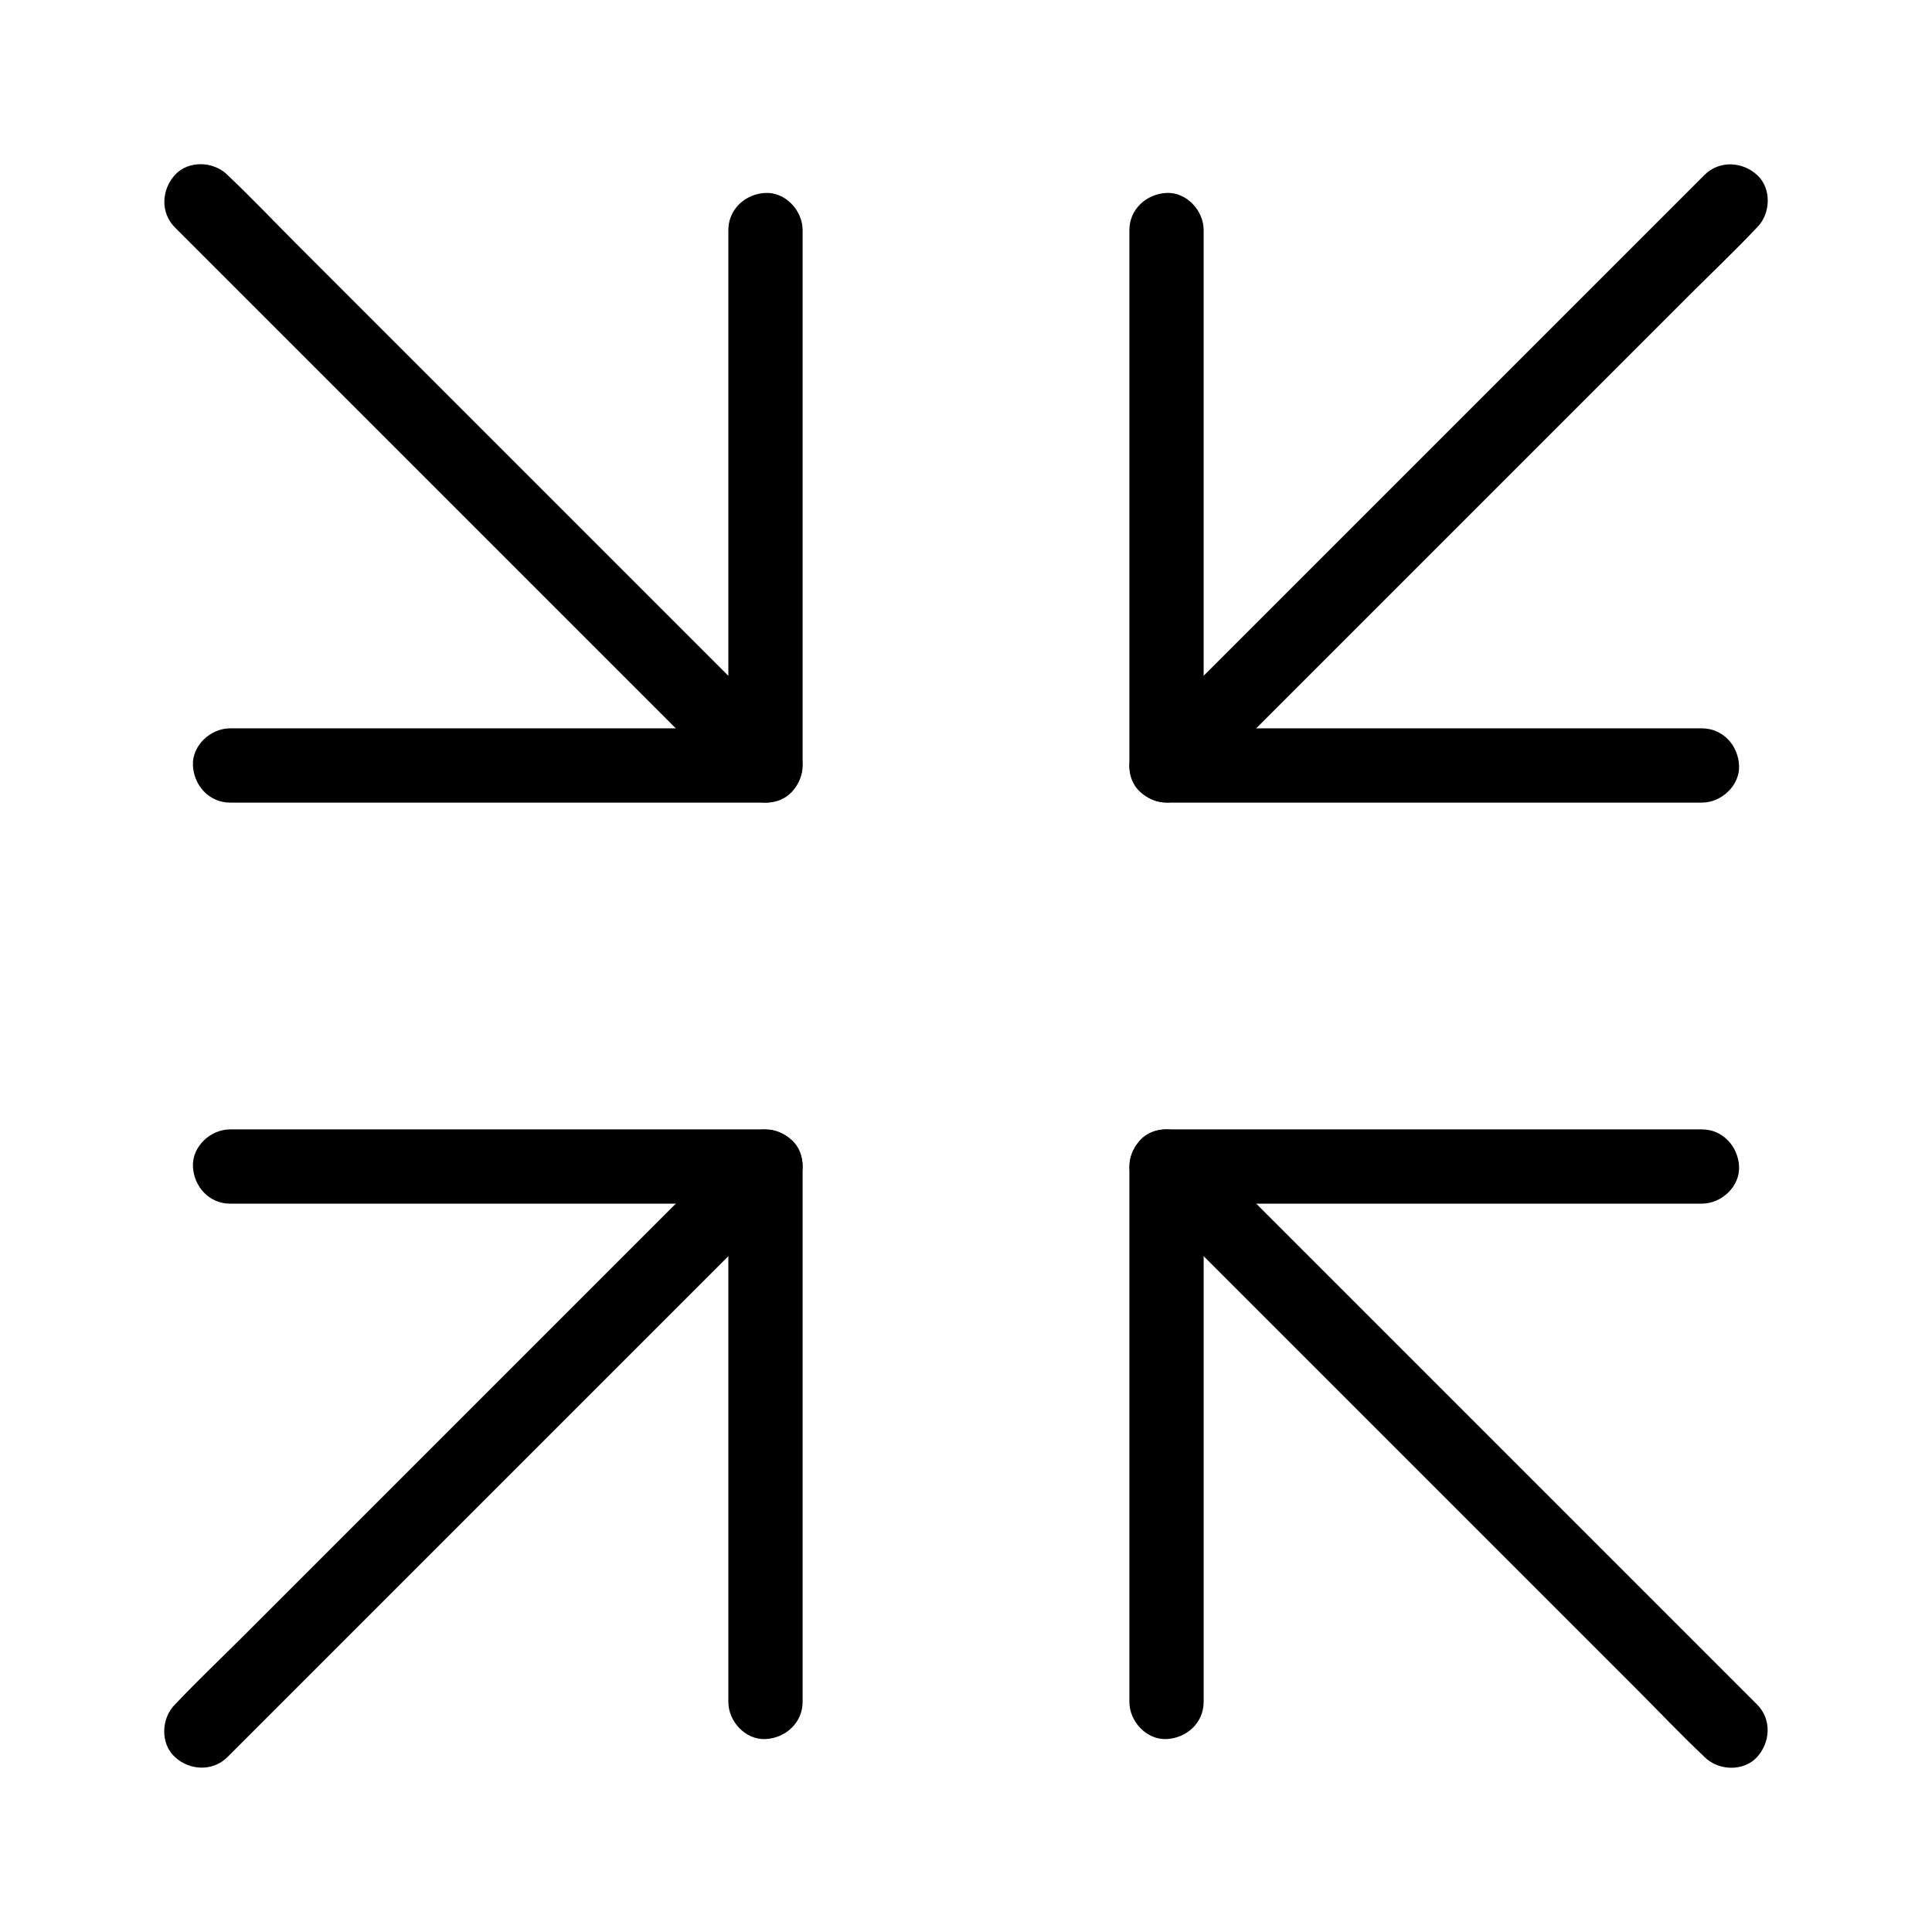 <?xml version="1.0" encoding="UTF-8"?>
<!-- Uploaded to: SVG Repo, www.svgrepo.com, Generator: SVG Repo Mixer Tools -->
<svg fill="#000000" width="800px" height="800px" version="1.1" viewBox="144 144 512 512" xmlns="http://www.w3.org/2000/svg">
 <g>
  <path d="m595.03 337.02h-47.969-76.406-17.516c3.297 3.297 6.543 6.543 9.84 9.84v-47.969-76.406-17.516c0-5.164-4.527-10.086-9.84-9.84-5.312 0.246-9.84 4.328-9.84 9.84v47.969 76.406 17.516c0 5.312 4.527 9.84 9.84 9.84h47.969 76.406 17.516c5.164 0 10.086-4.527 9.84-9.84-0.246-5.363-4.328-9.84-9.84-9.84z"/>
  <path d="m595.71 190.36-14.906 14.906c-11.906 11.906-23.812 23.812-35.77 35.77-14.414 14.414-28.832 28.832-43.246 43.246-12.398 12.398-24.797 24.797-37.246 37.246-6.051 6.051-12.301 11.957-18.156 18.156-0.098 0.098-0.148 0.148-0.246 0.246-3.641 3.641-3.938 10.332 0 13.922s10.035 3.887 13.922 0l14.906-14.906c11.906-11.906 23.812-23.812 35.77-35.77 14.414-14.414 28.832-28.832 43.246-43.246 12.398-12.398 24.797-24.797 37.246-37.246 6.051-6.051 12.301-11.957 18.156-18.156 0.098-0.098 0.148-0.148 0.246-0.246 3.641-3.641 3.938-10.332 0-13.922-3.934-3.59-10.035-3.887-13.922 0z"/>
  <path d="m204.97 462.98h47.969 76.406 17.516c-3.297-3.297-6.543-6.543-9.84-9.84v47.969 76.406 17.516c0 5.164 4.527 10.086 9.84 9.84 5.312-0.246 9.84-4.328 9.84-9.84v-47.969-76.406-17.516c0-5.312-4.527-9.84-9.84-9.84h-47.969-76.406-17.516c-5.164 0-10.086 4.527-9.84 9.84 0.246 5.359 4.328 9.84 9.84 9.84z"/>
  <path d="m204.28 609.64 50.676-50.676c14.414-14.414 28.832-28.832 43.246-43.246 12.398-12.398 24.797-24.797 37.246-37.246 6.051-6.051 12.301-11.957 18.156-18.156 0.098-0.098 0.148-0.148 0.246-0.246 3.641-3.641 3.938-10.332 0-13.922-3.938-3.59-10.035-3.887-13.922 0l-14.906 14.906c-11.906 11.906-23.812 23.812-35.77 35.77-14.414 14.414-28.832 28.832-43.246 43.246-12.398 12.398-24.797 24.797-37.246 37.246-6.051 6.051-12.301 11.957-18.156 18.156-0.098 0.098-0.148 0.148-0.246 0.246-3.641 3.641-3.938 10.332 0 13.922 3.934 3.59 10.035 3.887 13.922 0z"/>
  <path d="m337.02 204.97v47.969 76.406 17.516c3.297-3.297 6.543-6.543 9.84-9.84h-47.969-76.406-17.516c-5.164 0-10.086 4.527-9.84 9.84 0.246 5.312 4.328 9.84 9.84 9.84h47.969 76.406 17.516c5.312 0 9.84-4.527 9.84-9.84v-47.969-76.406-17.516c0-5.164-4.527-10.086-9.84-9.84-5.363 0.246-9.84 4.328-9.84 9.84z"/>
  <path d="m190.36 204.28 50.676 50.676c14.414 14.414 28.832 28.832 43.246 43.246l37.246 37.246c6.051 6.051 11.957 12.301 18.156 18.156l0.246 0.246c3.641 3.641 10.332 3.938 13.922 0s3.887-10.035 0-13.922l-14.906-14.906c-11.906-11.906-23.812-23.812-35.77-35.77-14.414-14.414-28.832-28.832-43.246-43.246-12.398-12.398-24.797-24.797-37.246-37.246-6.051-6.051-11.957-12.301-18.156-18.156l-0.246-0.246c-3.641-3.641-10.332-3.938-13.922 0-3.59 3.934-3.887 10.035 0 13.922z"/>
  <path d="m462.98 595.03v-47.969-76.406-17.516c-3.297 3.297-6.543 6.543-9.84 9.84h47.969 76.406 17.516c5.164 0 10.086-4.527 9.84-9.84-0.246-5.312-4.328-9.84-9.84-9.84h-47.969-76.406-17.516c-5.312 0-9.84 4.527-9.84 9.84v47.969 76.406 17.516c0 5.164 4.527 10.086 9.84 9.84 5.359-0.246 9.84-4.328 9.84-9.84z"/>
  <path d="m609.64 595.71-14.906-14.906c-11.906-11.906-23.812-23.812-35.77-35.77-14.414-14.414-28.832-28.832-43.246-43.246l-37.246-37.246c-6.051-6.051-11.957-12.301-18.156-18.156l-0.246-0.246c-3.641-3.641-10.332-3.938-13.922 0-3.59 3.938-3.887 10.035 0 13.922l14.906 14.906c11.906 11.906 23.812 23.812 35.77 35.77l43.246 43.246c12.398 12.398 24.797 24.797 37.246 37.246 6.051 6.051 11.957 12.301 18.156 18.156 0.098 0.098 0.148 0.148 0.246 0.246 3.641 3.641 10.332 3.938 13.922 0 3.59-3.934 3.887-10.035 0-13.922z"/>
 </g>
</svg>